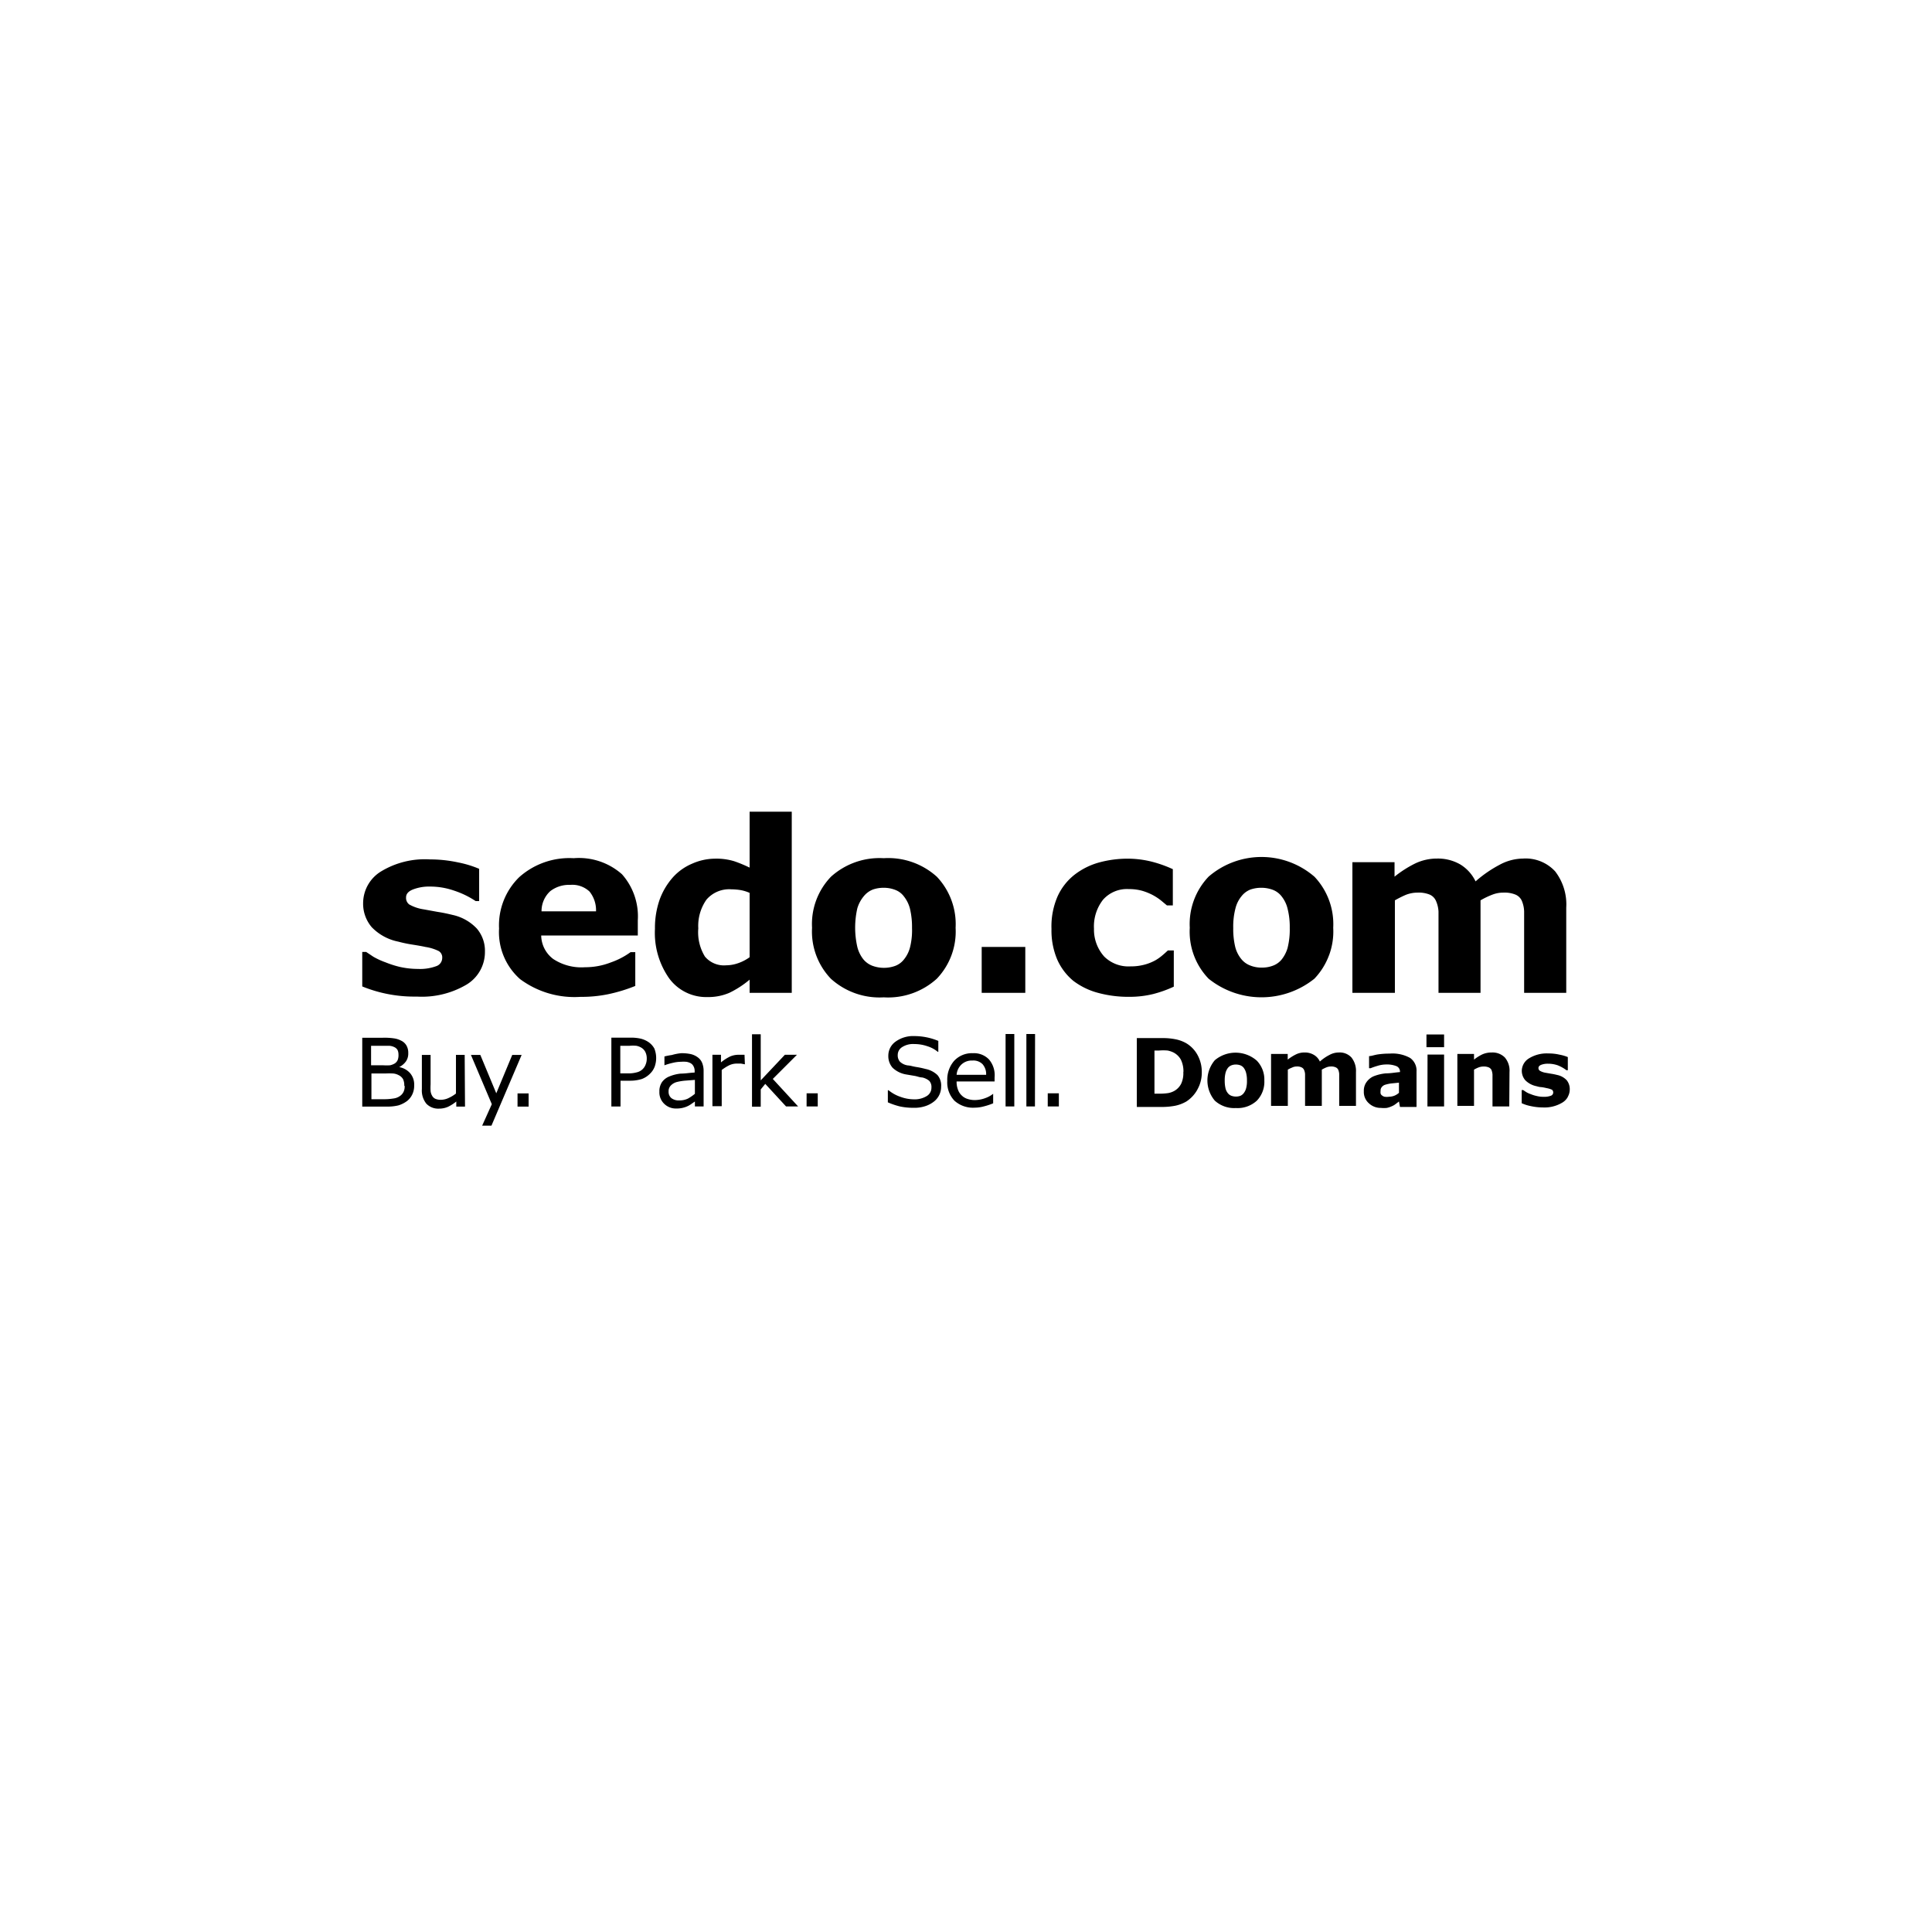 <?xml version="1.0" encoding="UTF-8"?>
<svg xmlns="http://www.w3.org/2000/svg" width="288" height="288" viewBox="0 0 288 288">
  <g id="Gruppe_38" data-name="Gruppe 38" transform="translate(-864 -96)">
    <rect id="Rechteck_1" data-name="Rechteck 1" width="288" height="288" transform="translate(864 96)" fill="none"></rect>
    <path id="logo-sedo" d="M57.744,27h6.282V0H57.744V8.334a20.218,20.218,0,0,0-2.3-.954A9.145,9.145,0,0,0,52.56,7a8.5,8.5,0,0,0-3.366.738,8.1,8.1,0,0,0-2.862,2.016,10.369,10.369,0,0,0-1.98,3.294,12.8,12.8,0,0,0-.72,4.41,11.79,11.79,0,0,0,2.142,7.416A6.858,6.858,0,0,0,51.48,27.63,7.939,7.939,0,0,0,54.72,27a14.4,14.4,0,0,0,3.024-1.962Zm0-14.9V21.69a6.462,6.462,0,0,1-1.692.882,5.527,5.527,0,0,1-1.8.324,3.708,3.708,0,0,1-3.168-1.3,6.93,6.93,0,0,1-.99-4.212A6.768,6.768,0,0,1,51.318,13.1a4.464,4.464,0,0,1,3.708-1.53,9.22,9.22,0,0,1,1.332.108A5.887,5.887,0,0,1,57.744,12.1ZM41.076,18.45h-14.4a4.464,4.464,0,0,0,1.8,3.51,7.632,7.632,0,0,0,4.734,1.224,10.512,10.512,0,0,0,3.852-.72A11.32,11.32,0,0,0,40,20.934h.7v5.04A23.926,23.926,0,0,1,36.684,27.2a19.657,19.657,0,0,1-4.158.4,13.59,13.59,0,0,1-9-2.646,9.342,9.342,0,0,1-3.132-7.542A10.026,10.026,0,0,1,23.4,9.756,11.232,11.232,0,0,1,31.518,6.93a9.666,9.666,0,0,1,7.2,2.394A9.45,9.45,0,0,1,41.076,16.2Zm-6.228-3.6a4.428,4.428,0,0,0-.972-2.952,3.744,3.744,0,0,0-2.88-.99,4.554,4.554,0,0,0-2.97.936,4.014,4.014,0,0,0-1.3,3.006Zm-16.56,6.03a5.652,5.652,0,0,1-2.718,4.878,13.086,13.086,0,0,1-7.434,1.8A20.539,20.539,0,0,1,0,26.046V20.9H.576l1.08.72a11.067,11.067,0,0,0,1.8.828,15.009,15.009,0,0,0,2.2.7,12.419,12.419,0,0,0,2.646.288,6.965,6.965,0,0,0,2.736-.414,1.3,1.3,0,0,0,.882-1.206,1.1,1.1,0,0,0-.522-1.044,6.747,6.747,0,0,0-1.98-.612c-.468-.108-1.1-.216-1.89-.342a19.821,19.821,0,0,1-2.16-.45,7.542,7.542,0,0,1-3.96-2.16,5.4,5.4,0,0,1-1.278-3.6A5.562,5.562,0,0,1,2.79,8.91,12.6,12.6,0,0,1,10.1,7.11a19.8,19.8,0,0,1,4.194.45,15.7,15.7,0,0,1,3.132.954V13.32H16.9a13.105,13.105,0,0,0-3.186-1.548,10.8,10.8,0,0,0-3.6-.612,6.642,6.642,0,0,0-2.556.432c-.684.27-1.026.666-1.026,1.17A1.224,1.224,0,0,0,7,13.824a6.246,6.246,0,0,0,2.2.738l2.07.378c.738.108,1.476.27,2.214.45a7,7,0,0,1,3.6,2.034A5.094,5.094,0,0,1,18.288,20.88ZM88.451,17.3a10.165,10.165,0,0,1-2.808,7.6,10.8,10.8,0,0,1-7.9,2.772,10.8,10.8,0,0,1-7.884-2.772,10.17,10.17,0,0,1-2.808-7.6,10.17,10.17,0,0,1,2.826-7.614A10.8,10.8,0,0,1,77.741,6.93,10.8,10.8,0,0,1,85.661,9.7a10.274,10.274,0,0,1,2.79,7.6ZM80.729,22.05a4.732,4.732,0,0,0,.918-1.8,10.413,10.413,0,0,0,.306-2.916,11.818,11.818,0,0,0-.306-2.88,4.938,4.938,0,0,0-.882-1.8,2.9,2.9,0,0,0-1.332-1.008,4.714,4.714,0,0,0-1.692-.306,4.9,4.9,0,0,0-1.6.252,3.3,3.3,0,0,0-1.35.972A5.1,5.1,0,0,0,73.8,14.4a12.983,12.983,0,0,0,0,5.76,4.9,4.9,0,0,0,.864,1.8A3.243,3.243,0,0,0,76,22.95a4.984,4.984,0,0,0,3.438.036A2.984,2.984,0,0,0,80.729,22.05ZM92.339,27h6.5V20.16h-6.5Zm22,.594A17.194,17.194,0,0,1,109.673,27a10.55,10.55,0,0,1-3.69-1.8,8.659,8.659,0,0,1-2.394-3.186,11.094,11.094,0,0,1-.846-4.536,11.2,11.2,0,0,1,.918-4.878A8.622,8.622,0,0,1,106.2,9.378a10.549,10.549,0,0,1,3.6-1.8A16.2,16.2,0,0,1,114.1,7a14.9,14.9,0,0,1,3.6.45,18.375,18.375,0,0,1,3.132,1.116v5.4h-.882l-.864-.72a8.044,8.044,0,0,0-1.26-.828,8.626,8.626,0,0,0-1.566-.63,7.2,7.2,0,0,0-1.98-.252,4.751,4.751,0,0,0-3.852,1.584,6.461,6.461,0,0,0-1.35,4.32,6.01,6.01,0,0,0,1.53,4.158,5.148,5.148,0,0,0,3.924,1.458,7.793,7.793,0,0,0,2.124-.27,7.193,7.193,0,0,0,1.566-.63,6.719,6.719,0,0,0,1.044-.738c.294-.243.556-.485.8-.712h0l.028-.026h.882v5.4a17.842,17.842,0,0,1-3.078,1.1A14.669,14.669,0,0,1,114.335,27.594Zm29.786-6.206a10.17,10.17,0,0,0,.616-4.09,10.282,10.282,0,0,0-2.79-7.6,12.065,12.065,0,0,0-15.786-.018,10.225,10.225,0,0,0-2.808,7.614,10.1,10.1,0,0,0,2.808,7.6,12.6,12.6,0,0,0,15.768,0A10.169,10.169,0,0,0,144.121,21.387Zm-6.17-1.138a5.015,5.015,0,0,1-.918,1.8,3.045,3.045,0,0,1-1.278.9,4.517,4.517,0,0,1-1.62.288,4.461,4.461,0,0,1-1.8-.324,3.133,3.133,0,0,1-1.332-.99,4.643,4.643,0,0,1-.882-1.8,11.543,11.543,0,0,1-.288-2.79,10.675,10.675,0,0,1,.342-2.97,4.594,4.594,0,0,1,.918-1.8,3.133,3.133,0,0,1,1.332-.972,4.931,4.931,0,0,1,1.62-.252,4.862,4.862,0,0,1,1.692.306,2.989,2.989,0,0,1,1.332,1.008,4.686,4.686,0,0,1,.864,1.8,10.933,10.933,0,0,1,.324,2.88A11.166,11.166,0,0,1,137.951,20.25ZM166.7,13.212V27h-6.264V14.886a4.476,4.476,0,0,0-.4-1.638,1.8,1.8,0,0,0-.936-.9,4.375,4.375,0,0,0-1.8-.288,4.788,4.788,0,0,0-1.8.36,15.8,15.8,0,0,0-1.566.792V27H147.6V7.524h6.282v2.16a16.642,16.642,0,0,1,3.1-1.98,7.524,7.524,0,0,1,3.258-.72,6.662,6.662,0,0,1,3.42.864,5.978,5.978,0,0,1,2.3,2.538,18.26,18.26,0,0,1,3.6-2.484,7.488,7.488,0,0,1,3.474-.918,5.977,5.977,0,0,1,4.788,1.908,8.069,8.069,0,0,1,1.656,5.4V27H173.2V14.868a4.406,4.406,0,0,0-.36-1.62,1.8,1.8,0,0,0-.954-.9,4.357,4.357,0,0,0-1.8-.288,4.5,4.5,0,0,0-1.53.27A11.639,11.639,0,0,0,166.7,13.212ZM7.452,42.156a2.969,2.969,0,0,0,.288-1.35,2.61,2.61,0,0,0-.594-1.818,2.844,2.844,0,0,0-1.638-.918,2.808,2.808,0,0,0,.99-.828A2.034,2.034,0,0,0,6.858,36a2.178,2.178,0,0,0-.252-1.116,1.8,1.8,0,0,0-.81-.756,3.3,3.3,0,0,0-1.08-.342,9.779,9.779,0,0,0-1.674-.09H0v10.26H3.6a6.9,6.9,0,0,0,1.8-.18,4.286,4.286,0,0,0,1.278-.648A2.772,2.772,0,0,0,7.452,42.156ZM5.274,35.55a1.566,1.566,0,0,1,.126.63,2.052,2.052,0,0,1-.108.81,1.17,1.17,0,0,1-.45.54,2.375,2.375,0,0,1-.7.27,7.623,7.623,0,0,1-1.026,0h-1.8V34.9H4.086a1.962,1.962,0,0,1,.774.234A1.008,1.008,0,0,1,5.274,35.55Zm.81,4.32a2.214,2.214,0,0,1,.18.99h.054a1.8,1.8,0,0,1-.18.936,1.62,1.62,0,0,1-.558.612,2.07,2.07,0,0,1-.936.342,8.265,8.265,0,0,1-1.476.108h-1.8V39.024H3.456a10.531,10.531,0,0,1,1.152,0,2.052,2.052,0,0,1,.792.234A1.53,1.53,0,0,1,6.084,39.87Zm9.234,4.086h-1.3V43.2a6.179,6.179,0,0,1-1.242.792,3.259,3.259,0,0,1-1.332.27,2.448,2.448,0,0,1-1.89-.738,3.132,3.132,0,0,1-.666-2.178V36.252h1.3v4.392a8.118,8.118,0,0,0,0,1.008,1.8,1.8,0,0,0,.234.7,1.062,1.062,0,0,0,.486.45,2.052,2.052,0,0,0,.846.144,2.79,2.79,0,0,0,1.116-.27,5.258,5.258,0,0,0,1.1-.666v-5.76h1.3ZM19.26,46.8l4.5-10.548h-1.4L19.98,41.976,17.6,36.252H16.2L19.314,43.6l-1.44,3.2ZM24.8,43.956H23.148V41.994H24.8Zm99.7-2.556a5.114,5.114,0,0,0,.648-2.592,5.2,5.2,0,0,0-.594-2.466,4.588,4.588,0,0,0-1.674-1.8,5.222,5.222,0,0,0-1.53-.594,9.4,9.4,0,0,0-2.16-.2h-3.726V44.01h3.6a10.385,10.385,0,0,0,2.124-.18,5.543,5.543,0,0,0,1.656-.63A4.987,4.987,0,0,0,124.505,41.4Zm-2.448-4.392a3.947,3.947,0,0,1,.36,1.8l-.018-.018a3.709,3.709,0,0,1-.306,1.728,2.539,2.539,0,0,1-1.062,1.116,2.917,2.917,0,0,1-.864.306,8.108,8.108,0,0,1-1.368.09h-.7V35.6h.684a7.729,7.729,0,0,1,1.278,0,3.7,3.7,0,0,1,.828.27A2.644,2.644,0,0,1,122.057,37.008Zm12.42,3.06a4.048,4.048,0,0,1-1.116,3.006,4.23,4.23,0,0,1-3.132,1.1,4.284,4.284,0,0,1-3.132-1.1,4.663,4.663,0,0,1,0-6.03,4.81,4.81,0,0,1,6.264.072,4.048,4.048,0,0,1,1.116,2.952Zm-3.078,1.89a1.939,1.939,0,0,0,.36-.72,3.983,3.983,0,0,0,.126-1.152,4.253,4.253,0,0,0-.126-1.152,2.157,2.157,0,0,0-.342-.738,1.171,1.171,0,0,0-.54-.4,1.979,1.979,0,0,0-.666-.108,1.8,1.8,0,0,0-.612.108,1.3,1.3,0,0,0-.54.378,2.178,2.178,0,0,0-.36.738,4.46,4.46,0,0,0-.126,1.188,4.936,4.936,0,0,0,.108,1.1,1.8,1.8,0,0,0,.342.738,1.224,1.224,0,0,0,.522.4,2.009,2.009,0,0,0,1.35.018A1.352,1.352,0,0,0,131.4,41.958Zm11.646,1.89v-5.4a5.375,5.375,0,0,1,.738-.36,1.906,1.906,0,0,1,.612-.108,1.567,1.567,0,0,1,.72.126.737.737,0,0,1,.378.36,1.917,1.917,0,0,1,.144.63v4.752h2.5v-5.04a3.207,3.207,0,0,0-.666-2.16,2.36,2.36,0,0,0-1.89-.756,2.9,2.9,0,0,0-1.386.36,6.656,6.656,0,0,0-1.44.99,2.177,2.177,0,0,0-.918-1.008,2.591,2.591,0,0,0-1.35-.342,2.844,2.844,0,0,0-1.3.288,6.831,6.831,0,0,0-1.224.774v-.846h-2.484v7.74h2.5v-5.4a4.114,4.114,0,0,1,.63-.306,1.549,1.549,0,0,1,.7-.162,1.477,1.477,0,0,1,.7.126.737.737,0,0,1,.378.36,1.8,1.8,0,0,1,.162.648v4.734Zm11.5-.648-.5.378a2.224,2.224,0,0,1-.558.324,3.388,3.388,0,0,1-.756.252,4.2,4.2,0,0,1-.864,0,2.555,2.555,0,0,1-1.8-.684,2.231,2.231,0,0,1-.756-1.8,2.158,2.158,0,0,1,.4-1.368,2.552,2.552,0,0,1,1.062-.864,6.567,6.567,0,0,1,1.8-.432,10.248,10.248,0,0,0,1.254-.1c.285-.035.575-.071.87-.093a.884.884,0,0,0-.522-.882,3.834,3.834,0,0,0-1.548-.252,4.445,4.445,0,0,0-1.314.216,9.464,9.464,0,0,0-.99.342h-.234v-1.8a3.091,3.091,0,0,0,.626-.111h0c.188-.044.4-.1.652-.141a11.858,11.858,0,0,1,1.8-.126,5.4,5.4,0,0,1,3.042.648,2.3,2.3,0,0,1,.954,2.034V44.01h-2.466Zm0-1.3V40.392l-1.08.108a4.855,4.855,0,0,0-.9.18,1.025,1.025,0,0,0-.558.342.77.77,0,0,0-.2.576,1.3,1.3,0,0,0,0,.4.5.5,0,0,0,.2.288.952.952,0,0,0,.378.2,2.3,2.3,0,0,0,.7,0,2.25,2.25,0,0,0,.756-.144A2.316,2.316,0,0,0,154.547,41.9Zm4.1-6.8h2.628V33.21h-2.628Zm.144,8.838h2.484V36.2H158.8Zm12.2,0h-2.5v-4.77a2.379,2.379,0,0,0-.162-.7.9.9,0,0,0-.414-.36,1.946,1.946,0,0,0-.738-.126,2.267,2.267,0,0,0-.684.108,4.7,4.7,0,0,0-.756.36v5.4h-2.484v-7.74h2.484v.846a6.252,6.252,0,0,1,1.26-.792,3.365,3.365,0,0,1,1.368-.27,2.575,2.575,0,0,1,1.962.738,3.029,3.029,0,0,1,.7,2.178Zm8.716-1.423A2.252,2.252,0,0,0,180,41.4a2.108,2.108,0,0,0-.45-1.368,2.7,2.7,0,0,0-1.44-.792,8.565,8.565,0,0,0-.882-.18l-.828-.144a2.441,2.441,0,0,1-.864-.306.484.484,0,0,1-.2-.414c0-.2.144-.36.414-.468a2.752,2.752,0,0,1,1.008-.162,4.392,4.392,0,0,1,1.44.234,5.411,5.411,0,0,1,1.314.738h.2V36.576a6.286,6.286,0,0,0-1.242-.36,7.083,7.083,0,0,0-1.656-.18,5.039,5.039,0,0,0-2.9.738,2.214,2.214,0,0,0-1.062,1.8,2.159,2.159,0,0,0,.522,1.458,3.254,3.254,0,0,0,1.566.864c.071.015.145.035.222.055a2.447,2.447,0,0,0,.624.107,7.229,7.229,0,0,1,.756.144,3.3,3.3,0,0,1,.792.234.489.489,0,0,1,.2.414.506.506,0,0,1-.342.486,2.81,2.81,0,0,1-1.1.162,3.959,3.959,0,0,1-1.044-.126,4.882,4.882,0,0,1-.864-.27,3.257,3.257,0,0,1-.7-.324l-.432-.288h-.216v1.962a5.956,5.956,0,0,0,1.35.432,8.538,8.538,0,0,0,1.8.2,5.132,5.132,0,0,0,2.934-.738A2.246,2.246,0,0,0,179.715,42.514ZM86.291,41a2.772,2.772,0,0,1-1.062,2.2,4.14,4.14,0,0,1-1.278.684,5.148,5.148,0,0,1-1.8.252,9.382,9.382,0,0,1-2-.2,10.828,10.828,0,0,1-1.8-.612v-1.8h.108a5.64,5.64,0,0,0,1.8.99,5.928,5.928,0,0,0,1.908.36,3.456,3.456,0,0,0,1.98-.486,1.438,1.438,0,0,0,.7-1.26,1.35,1.35,0,0,0-.324-1.008,2.483,2.483,0,0,0-1.026-.5,2.634,2.634,0,0,1-.668-.125c-.146-.04-.3-.081-.448-.109l-1.278-.216a3.853,3.853,0,0,1-2.034-.99,2.6,2.6,0,0,1-.648-1.8,2.556,2.556,0,0,1,1.08-2.106,4.448,4.448,0,0,1,2.772-.828,9.375,9.375,0,0,1,3.6.72v1.62h-.09a4.48,4.48,0,0,0-1.548-.828,5.956,5.956,0,0,0-1.944-.324,3.007,3.007,0,0,0-1.8.45,1.369,1.369,0,0,0-.666,1.17,1.442,1.442,0,0,0,.324,1.008,2.144,2.144,0,0,0,1.17.558,3.312,3.312,0,0,1,.649.109c.184.042.388.088.611.125a12.646,12.646,0,0,1,1.368.288,3.6,3.6,0,0,1,1.8.918A2.392,2.392,0,0,1,86.291,41Zm2.3-.792h5.67V39.6a3.594,3.594,0,0,0-.846-2.682A3.095,3.095,0,0,0,91.025,36a3.6,3.6,0,0,0-2.79,1.134,4.248,4.248,0,0,0-1.026,2.988,3.942,3.942,0,0,0,1.062,2.952,4.122,4.122,0,0,0,3.006,1.044,5.4,5.4,0,0,0,1.422-.2,9.129,9.129,0,0,0,1.35-.45V42.048a3.953,3.953,0,0,1-1.134.63,4.572,4.572,0,0,1-1.584.306,3.4,3.4,0,0,1-1.08-.162,2.073,2.073,0,0,1-.864-.5,2.142,2.142,0,0,1-.576-.864A3.21,3.21,0,0,1,88.6,40.212Zm3.888-2.556a2.213,2.213,0,0,1,.522,1.566H88.6a2.342,2.342,0,0,1,.7-1.512,2.215,2.215,0,0,1,1.656-.612,1.925,1.925,0,0,1,1.53.558ZM97.2,43.938H95.9v-10.8h1.3Zm1.8,0h1.278l.018-10.8H99Zm4.842,0h-1.656V41.976h1.656Zm-60.263-5.9a3.837,3.837,0,0,0-.036-2.736,2.827,2.827,0,0,0-.918-.99,3.6,3.6,0,0,0-1.134-.486,6.625,6.625,0,0,0-1.566-.144h-2.79v10.26H38.5V40.1H39.87a5.868,5.868,0,0,0,1.8-.252,3.385,3.385,0,0,0,1.242-.81A2.826,2.826,0,0,0,43.578,38.034Zm-1.368-2.2a2.178,2.178,0,0,1,.2.936v.036a2.25,2.25,0,0,1-.162.864,1.836,1.836,0,0,1-1.3,1.17,4.609,4.609,0,0,1-1.35.162H38.466V34.9h1.35a4.647,4.647,0,0,1,1.08,0,2.306,2.306,0,0,1,.756.306A1.567,1.567,0,0,1,42.21,35.838Zm8.676,8.1h-1.3V43.2l-.468.324a3.892,3.892,0,0,1-.558.342,3.693,3.693,0,0,1-.756.27,3.964,3.964,0,0,1-.99.108,2.466,2.466,0,0,1-1.8-.7,2.341,2.341,0,0,1-.72-1.8,2.412,2.412,0,0,1,.378-1.422,2.448,2.448,0,0,1,1.08-.846,5.976,5.976,0,0,1,1.674-.432,11.432,11.432,0,0,0,1.159-.081c.312-.032.634-.065.965-.081v-.2a1.422,1.422,0,0,0-.162-.72,1.08,1.08,0,0,0-.432-.468,1.926,1.926,0,0,0-.666-.216,5.739,5.739,0,0,0-.81,0,5.4,5.4,0,0,0-1.134.144,10.305,10.305,0,0,0-1.3.378V36.486a9.01,9.01,0,0,1,1.1-.216A7.546,7.546,0,0,1,47.52,36a6.515,6.515,0,0,1,1.422.126,2.773,2.773,0,0,1,1.044.468,1.945,1.945,0,0,1,.666.81,3.2,3.2,0,0,1,.234,1.26Zm-1.3-1.89v-2.07l-1.4.108a7.74,7.74,0,0,0-1.26.2,1.908,1.908,0,0,0-.9.5,1.188,1.188,0,0,0-.36.918,1.206,1.206,0,0,0,.414.99,1.8,1.8,0,0,0,1.206.342,2.88,2.88,0,0,0,1.26-.27A6.7,6.7,0,0,0,49.59,42.048Zm6.876-4.5.576.108-.054-1.422h-.936a3.15,3.15,0,0,0-1.206.252,6.823,6.823,0,0,0-1.368.882V36.234H52.2V43.9h1.386V38.5a7.2,7.2,0,0,1,1.08-.684,2.645,2.645,0,0,1,1.17-.27Zm8.514,6.39h-1.8l-3.1-3.366L59.4,41.4v2.574H58.1v-10.8h1.3V40.05L63,36.234h1.8l-3.6,3.6Zm1.26,0H67.9V41.976H66.24Z" transform="translate(918 217)" fill-rule="evenodd"></path>
  </g>
</svg>
